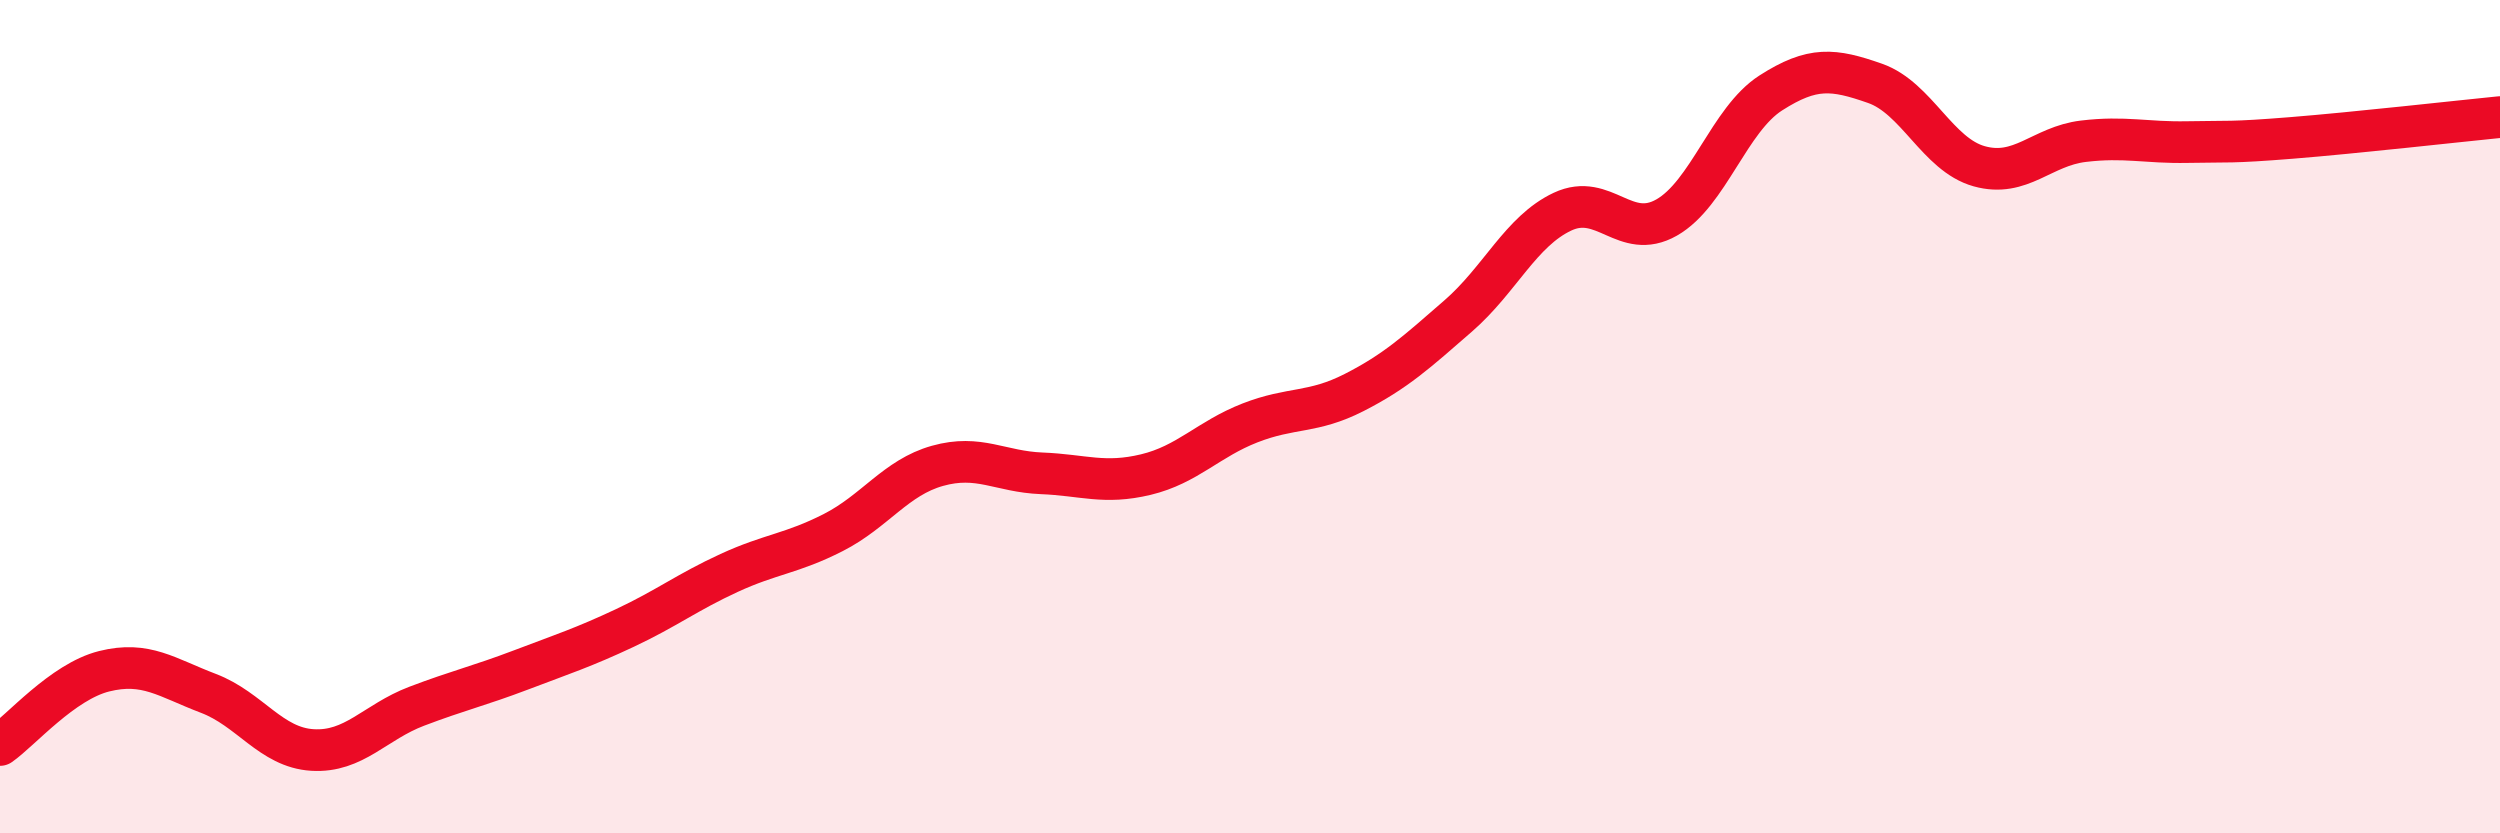 
    <svg width="60" height="20" viewBox="0 0 60 20" xmlns="http://www.w3.org/2000/svg">
      <path
        d="M 0,17.88 C 0.5,17.53 1.5,16.36 2.5,16.11 C 3.5,15.86 4,16.26 5,16.64 C 6,17.02 6.5,17.94 7.5,18 C 8.5,18.06 9,17.33 10,16.95 C 11,16.57 11.5,16.46 12.5,16.08 C 13.5,15.7 14,15.54 15,15.07 C 16,14.6 16.5,14.21 17.5,13.75 C 18.5,13.29 19,13.29 20,12.78 C 21,12.27 21.5,11.46 22.5,11.18 C 23.5,10.9 24,11.32 25,11.36 C 26,11.4 26.5,11.63 27.5,11.39 C 28.5,11.15 29,10.54 30,10.15 C 31,9.76 31.5,9.93 32.5,9.42 C 33.5,8.91 34,8.45 35,7.58 C 36,6.71 36.5,5.55 37.5,5.08 C 38.5,4.61 39,5.79 40,5.22 C 41,4.65 41.5,2.87 42.5,2.23 C 43.5,1.59 44,1.65 45,2 C 46,2.35 46.5,3.71 47.5,3.99 C 48.5,4.27 49,3.51 50,3.39 C 51,3.27 51.5,3.43 52.5,3.41 C 53.5,3.39 53.5,3.43 55,3.31 C 56.5,3.19 59,2.91 60,2.81L60 20L0 20Z"
        fill="#EB0A25"
        opacity="0.1"
        stroke-linecap="round"
        stroke-linejoin="round"
      />
      <path
        d="M 0,17.88 C 0.5,17.53 1.5,16.36 2.5,16.11 C 3.5,15.86 4,16.26 5,16.64 C 6,17.02 6.5,17.94 7.5,18 C 8.5,18.06 9,17.33 10,16.95 C 11,16.57 11.5,16.46 12.5,16.08 C 13.5,15.7 14,15.54 15,15.07 C 16,14.6 16.5,14.21 17.5,13.75 C 18.5,13.29 19,13.29 20,12.78 C 21,12.27 21.5,11.46 22.5,11.18 C 23.5,10.9 24,11.32 25,11.36 C 26,11.4 26.5,11.63 27.5,11.39 C 28.5,11.15 29,10.54 30,10.15 C 31,9.76 31.5,9.93 32.5,9.42 C 33.5,8.91 34,8.45 35,7.58 C 36,6.71 36.5,5.55 37.5,5.08 C 38.5,4.61 39,5.79 40,5.22 C 41,4.65 41.5,2.87 42.5,2.23 C 43.5,1.59 44,1.65 45,2 C 46,2.35 46.5,3.71 47.5,3.99 C 48.5,4.27 49,3.51 50,3.39 C 51,3.27 51.5,3.43 52.5,3.41 C 53.5,3.39 53.5,3.43 55,3.31 C 56.5,3.19 59,2.91 60,2.81"
        stroke="#EB0A25"
        stroke-width="1"
        fill="none"
        stroke-linecap="round"
        stroke-linejoin="round"
      />
    </svg>
  